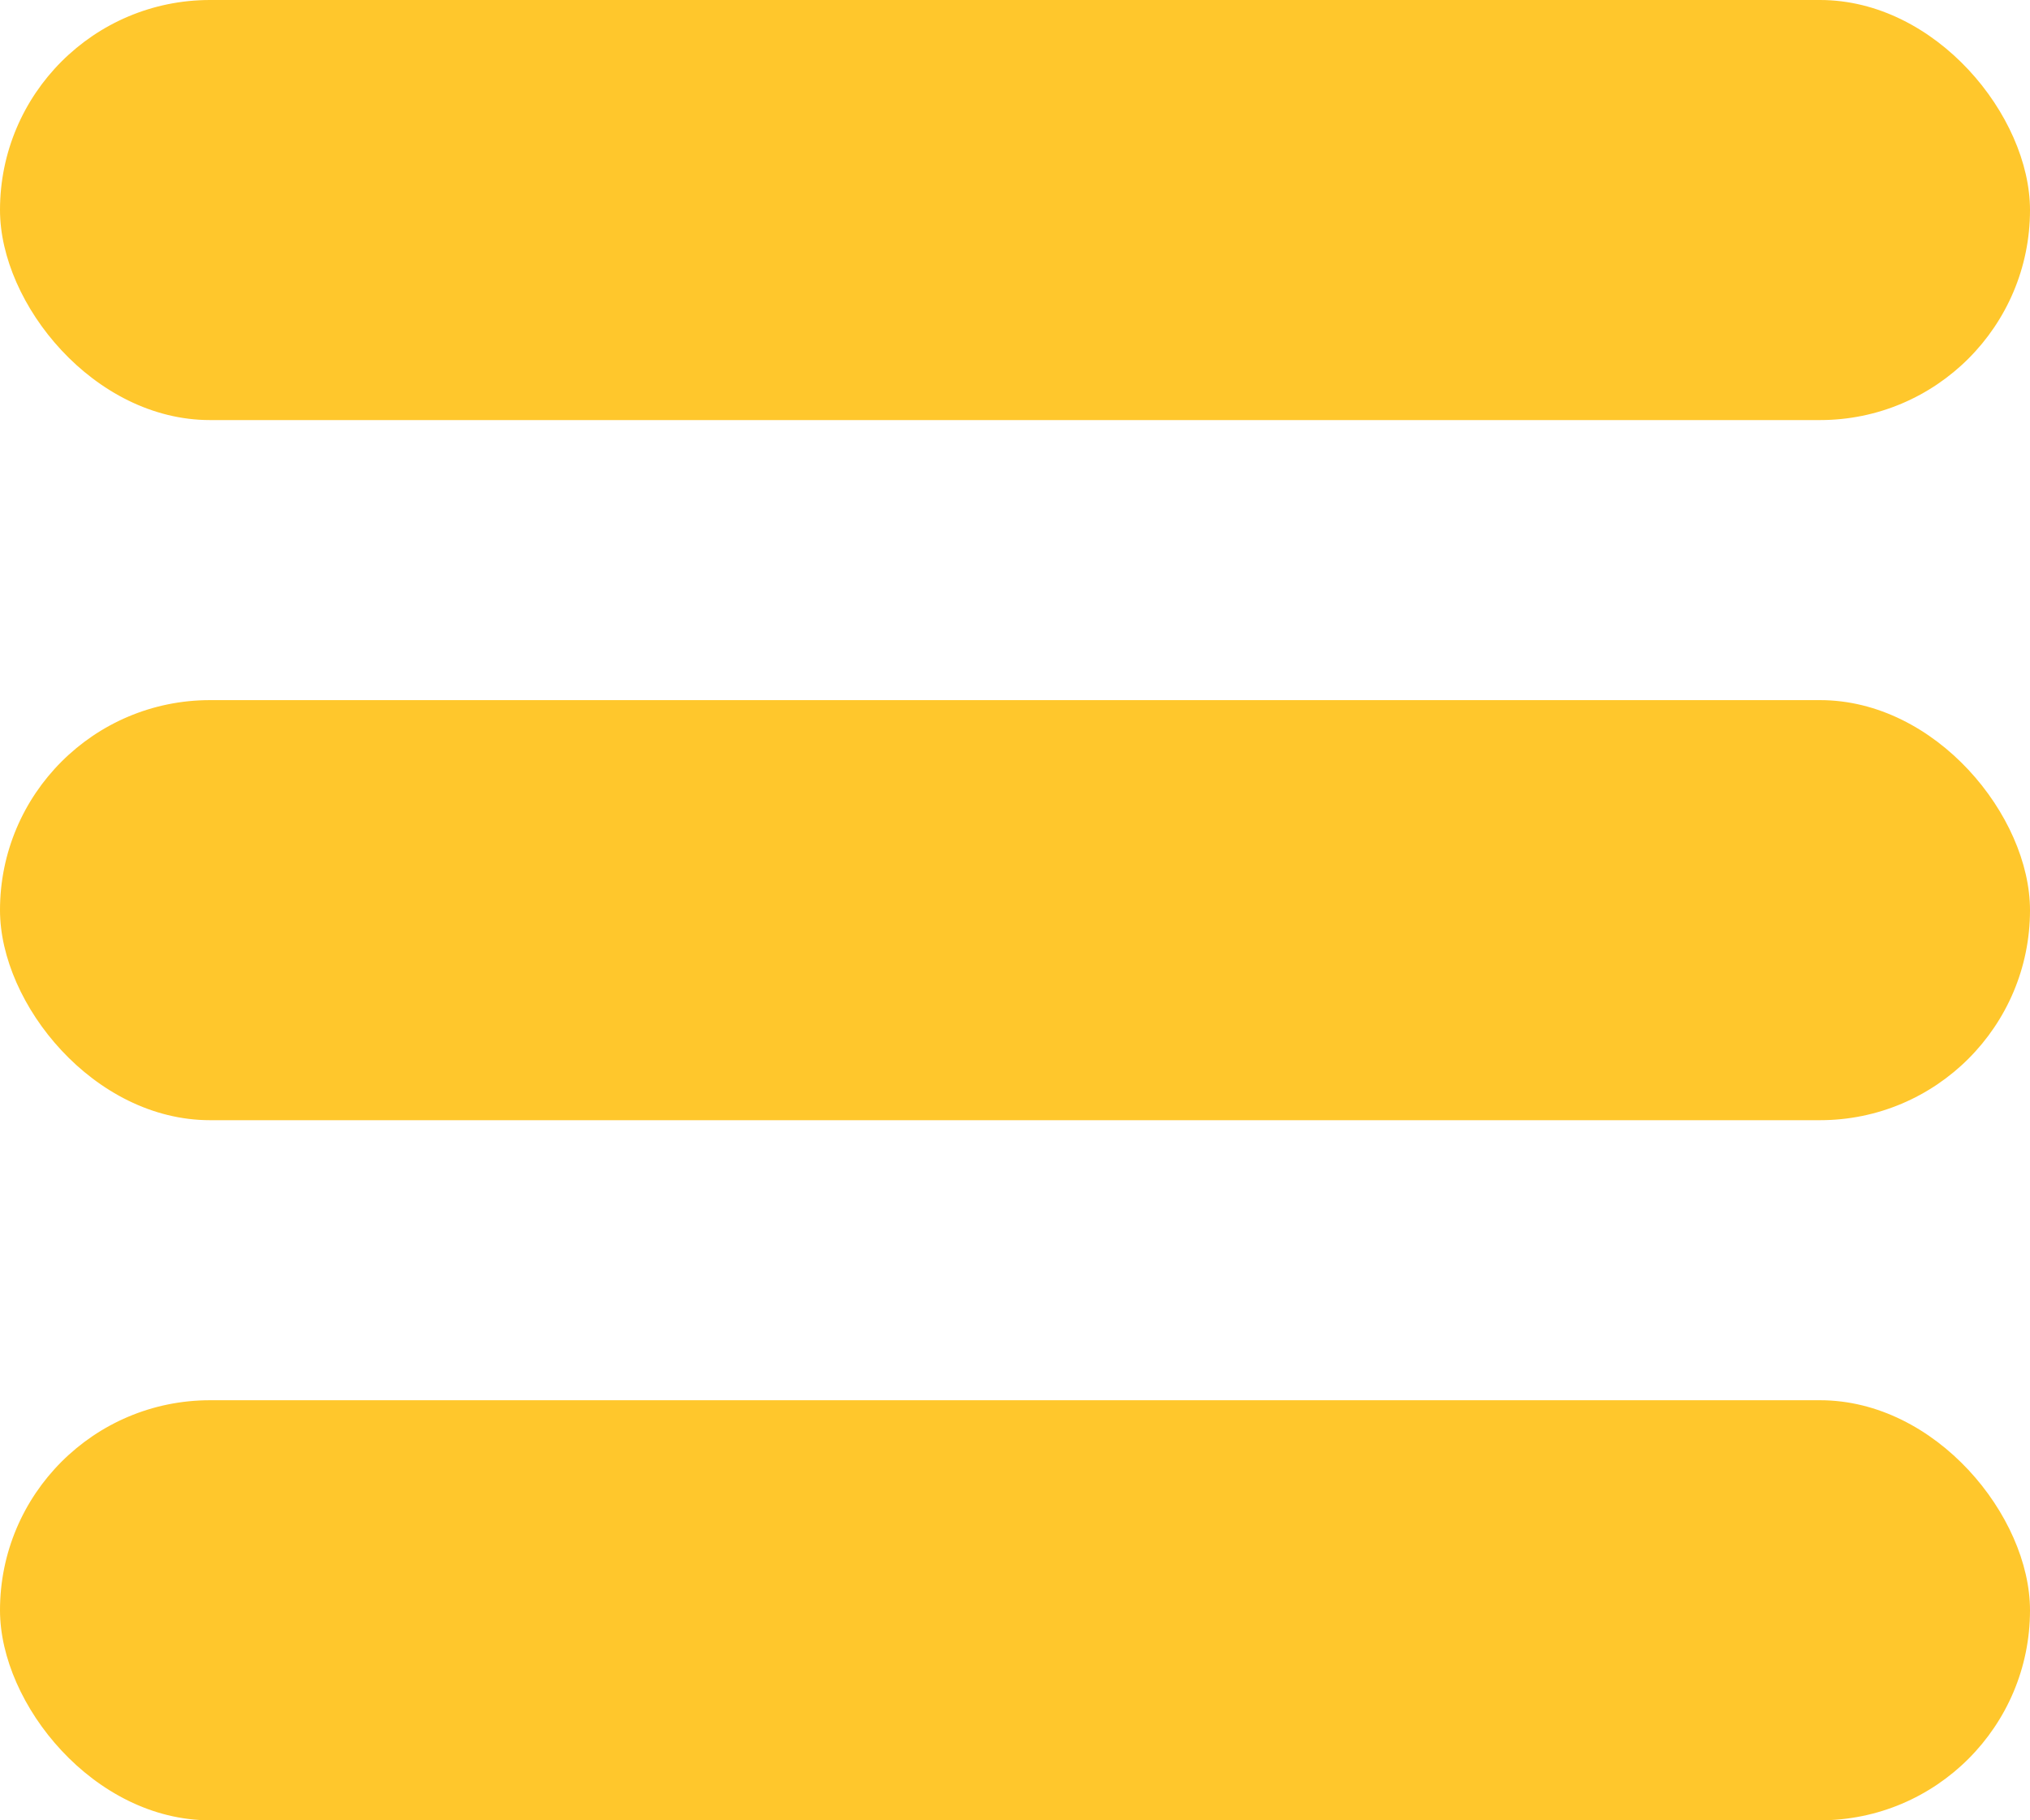 <svg xmlns="http://www.w3.org/2000/svg" width="29" height="26" viewBox="0 0 29 26">
  <g id="Group_47" data-name="Group 47" transform="translate(-20 -71)">
    <rect id="Rectangle_37" data-name="Rectangle 37" width="29" height="6" rx="3" transform="translate(20 91)" fill="#FFC72C"/>
    <rect id="Rectangle_35" data-name="Rectangle 35" width="29" height="6" rx="3" transform="translate(20 81)" fill="#FFC72C"/>
    <rect id="Rectangle_36" data-name="Rectangle 36" width="29" height="6" rx="3" transform="translate(20 71)" fill="#FFC72C"/>
  </g>
</svg>
